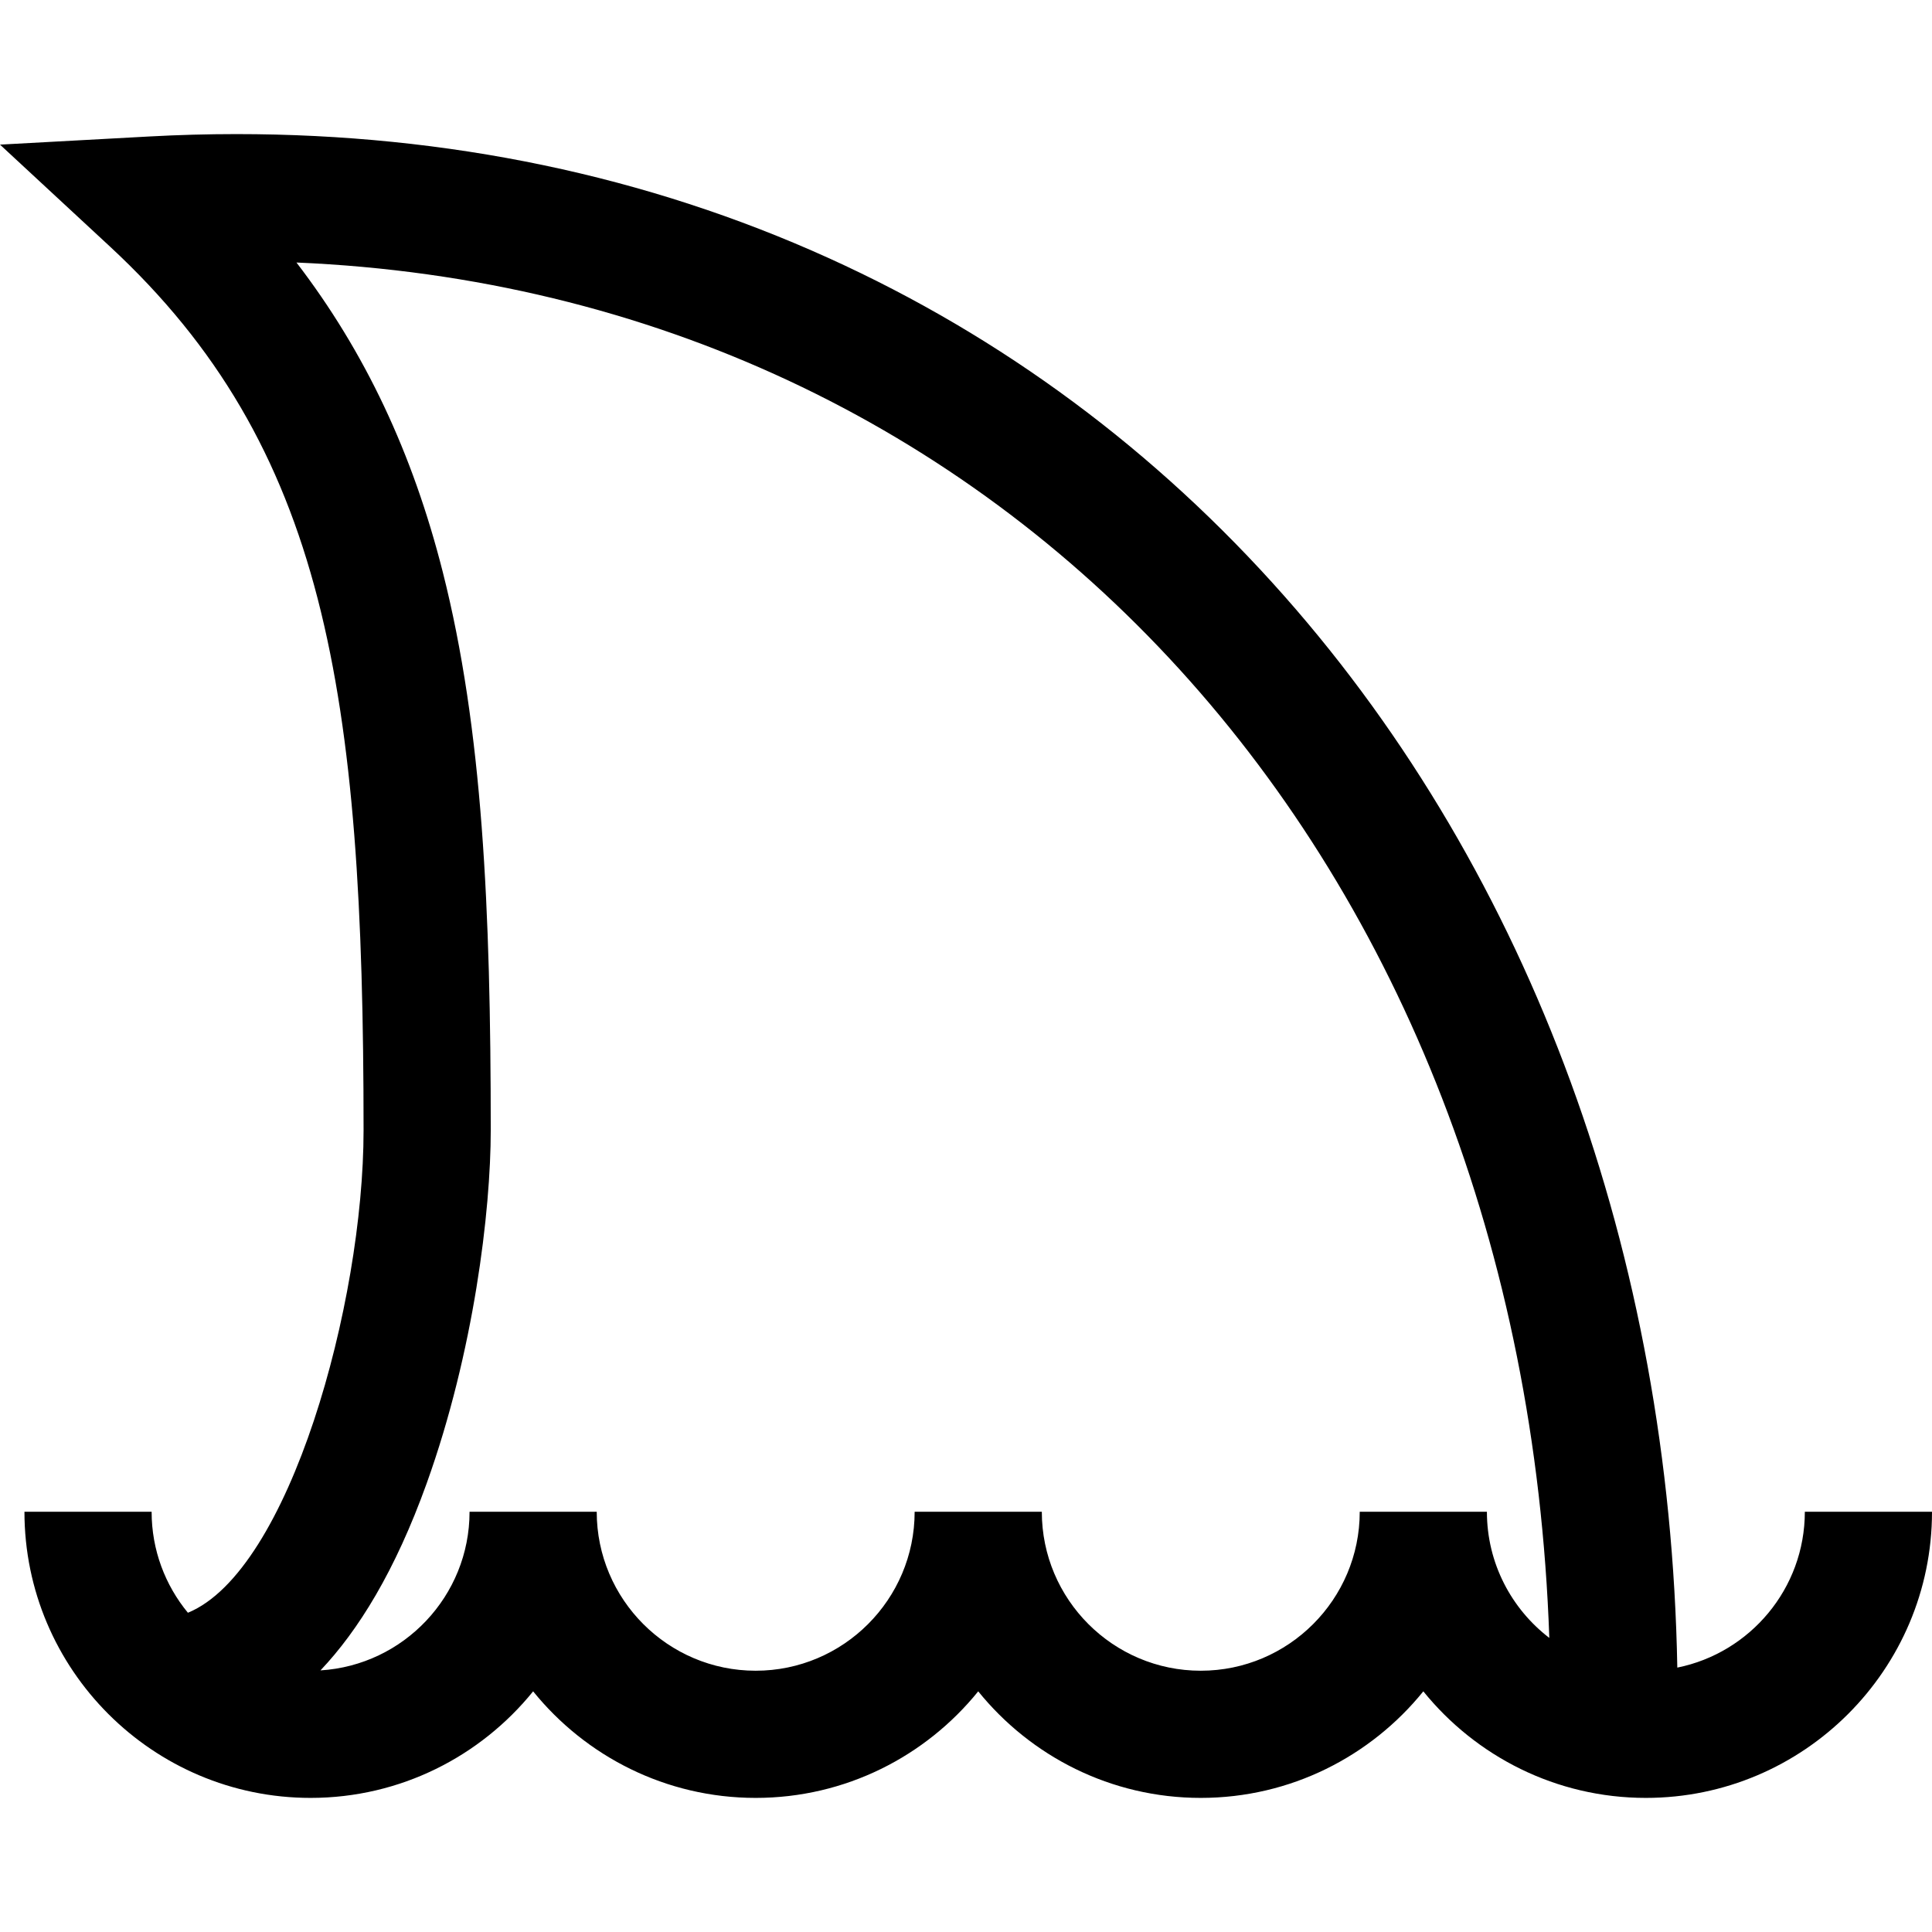 <?xml version="1.0" encoding="iso-8859-1"?>
<!-- Uploaded to: SVG Repo, www.svgrepo.com, Generator: SVG Repo Mixer Tools -->
<svg fill="#000000" height="800px" width="800px" version="1.1" id="Layer_1" xmlns="http://www.w3.org/2000/svg" xmlns:xlink="http://www.w3.org/1999/xlink" 
	 viewBox="0 0 455.768 455.768" xml:space="preserve">
<g id="XMLID_57_">
	<g>
		<path d="M425.769,356.634v-0.001c0,18.14-12.947,33.309-30.084,36.761c-1.75-97.386-34.486-186.862-92.65-252.714
			c-30.366-34.379-66.562-61.232-107.582-79.813C152.627,41.469,105.63,31.633,55.769,31.633c-6.797,0-13.675,0.188-20.442,0.557
			L0,34.118l25.946,24.051c50.87,47.155,59.822,104.793,59.822,208.465c0,40.822-17.477,103.988-41.44,113.822
			c-5.345-6.483-8.56-14.783-8.56-23.822h-30c0,37.22,30.28,67.5,67.5,67.5c21.188,0,40.115-9.82,52.5-25.139
			c12.385,15.318,31.313,25.139,52.5,25.139s40.115-9.82,52.5-25.139c12.385,15.318,31.312,25.139,52.5,25.139
			s40.115-9.82,52.5-25.139c12.385,15.318,31.313,25.139,52.5,25.139c37.22,0,67.5-30.28,67.5-67.5H425.769z M350.769,356.633h-30
			c0,20.678-16.822,37.5-37.5,37.5c-20.678,0-37.5-16.822-37.5-37.5h-30c0,20.678-16.822,37.5-37.5,37.5
			c-20.678,0-37.5-16.822-37.5-37.5h-30c0,19.895-15.573,36.211-35.168,37.42c8.887-9.37,17.607-23.387,25.061-44.138
			c11.15-31.05,15.107-64.27,15.107-83.282c0-52.264-1.926-94.664-11.326-131.726c-7.114-28.047-18.304-51.841-34.506-72.976
			c167.674,7.119,289.182,140.506,295.551,324.46C356.548,379.532,350.769,368.747,350.769,356.633z"/>
	</g>
</g>
</svg>